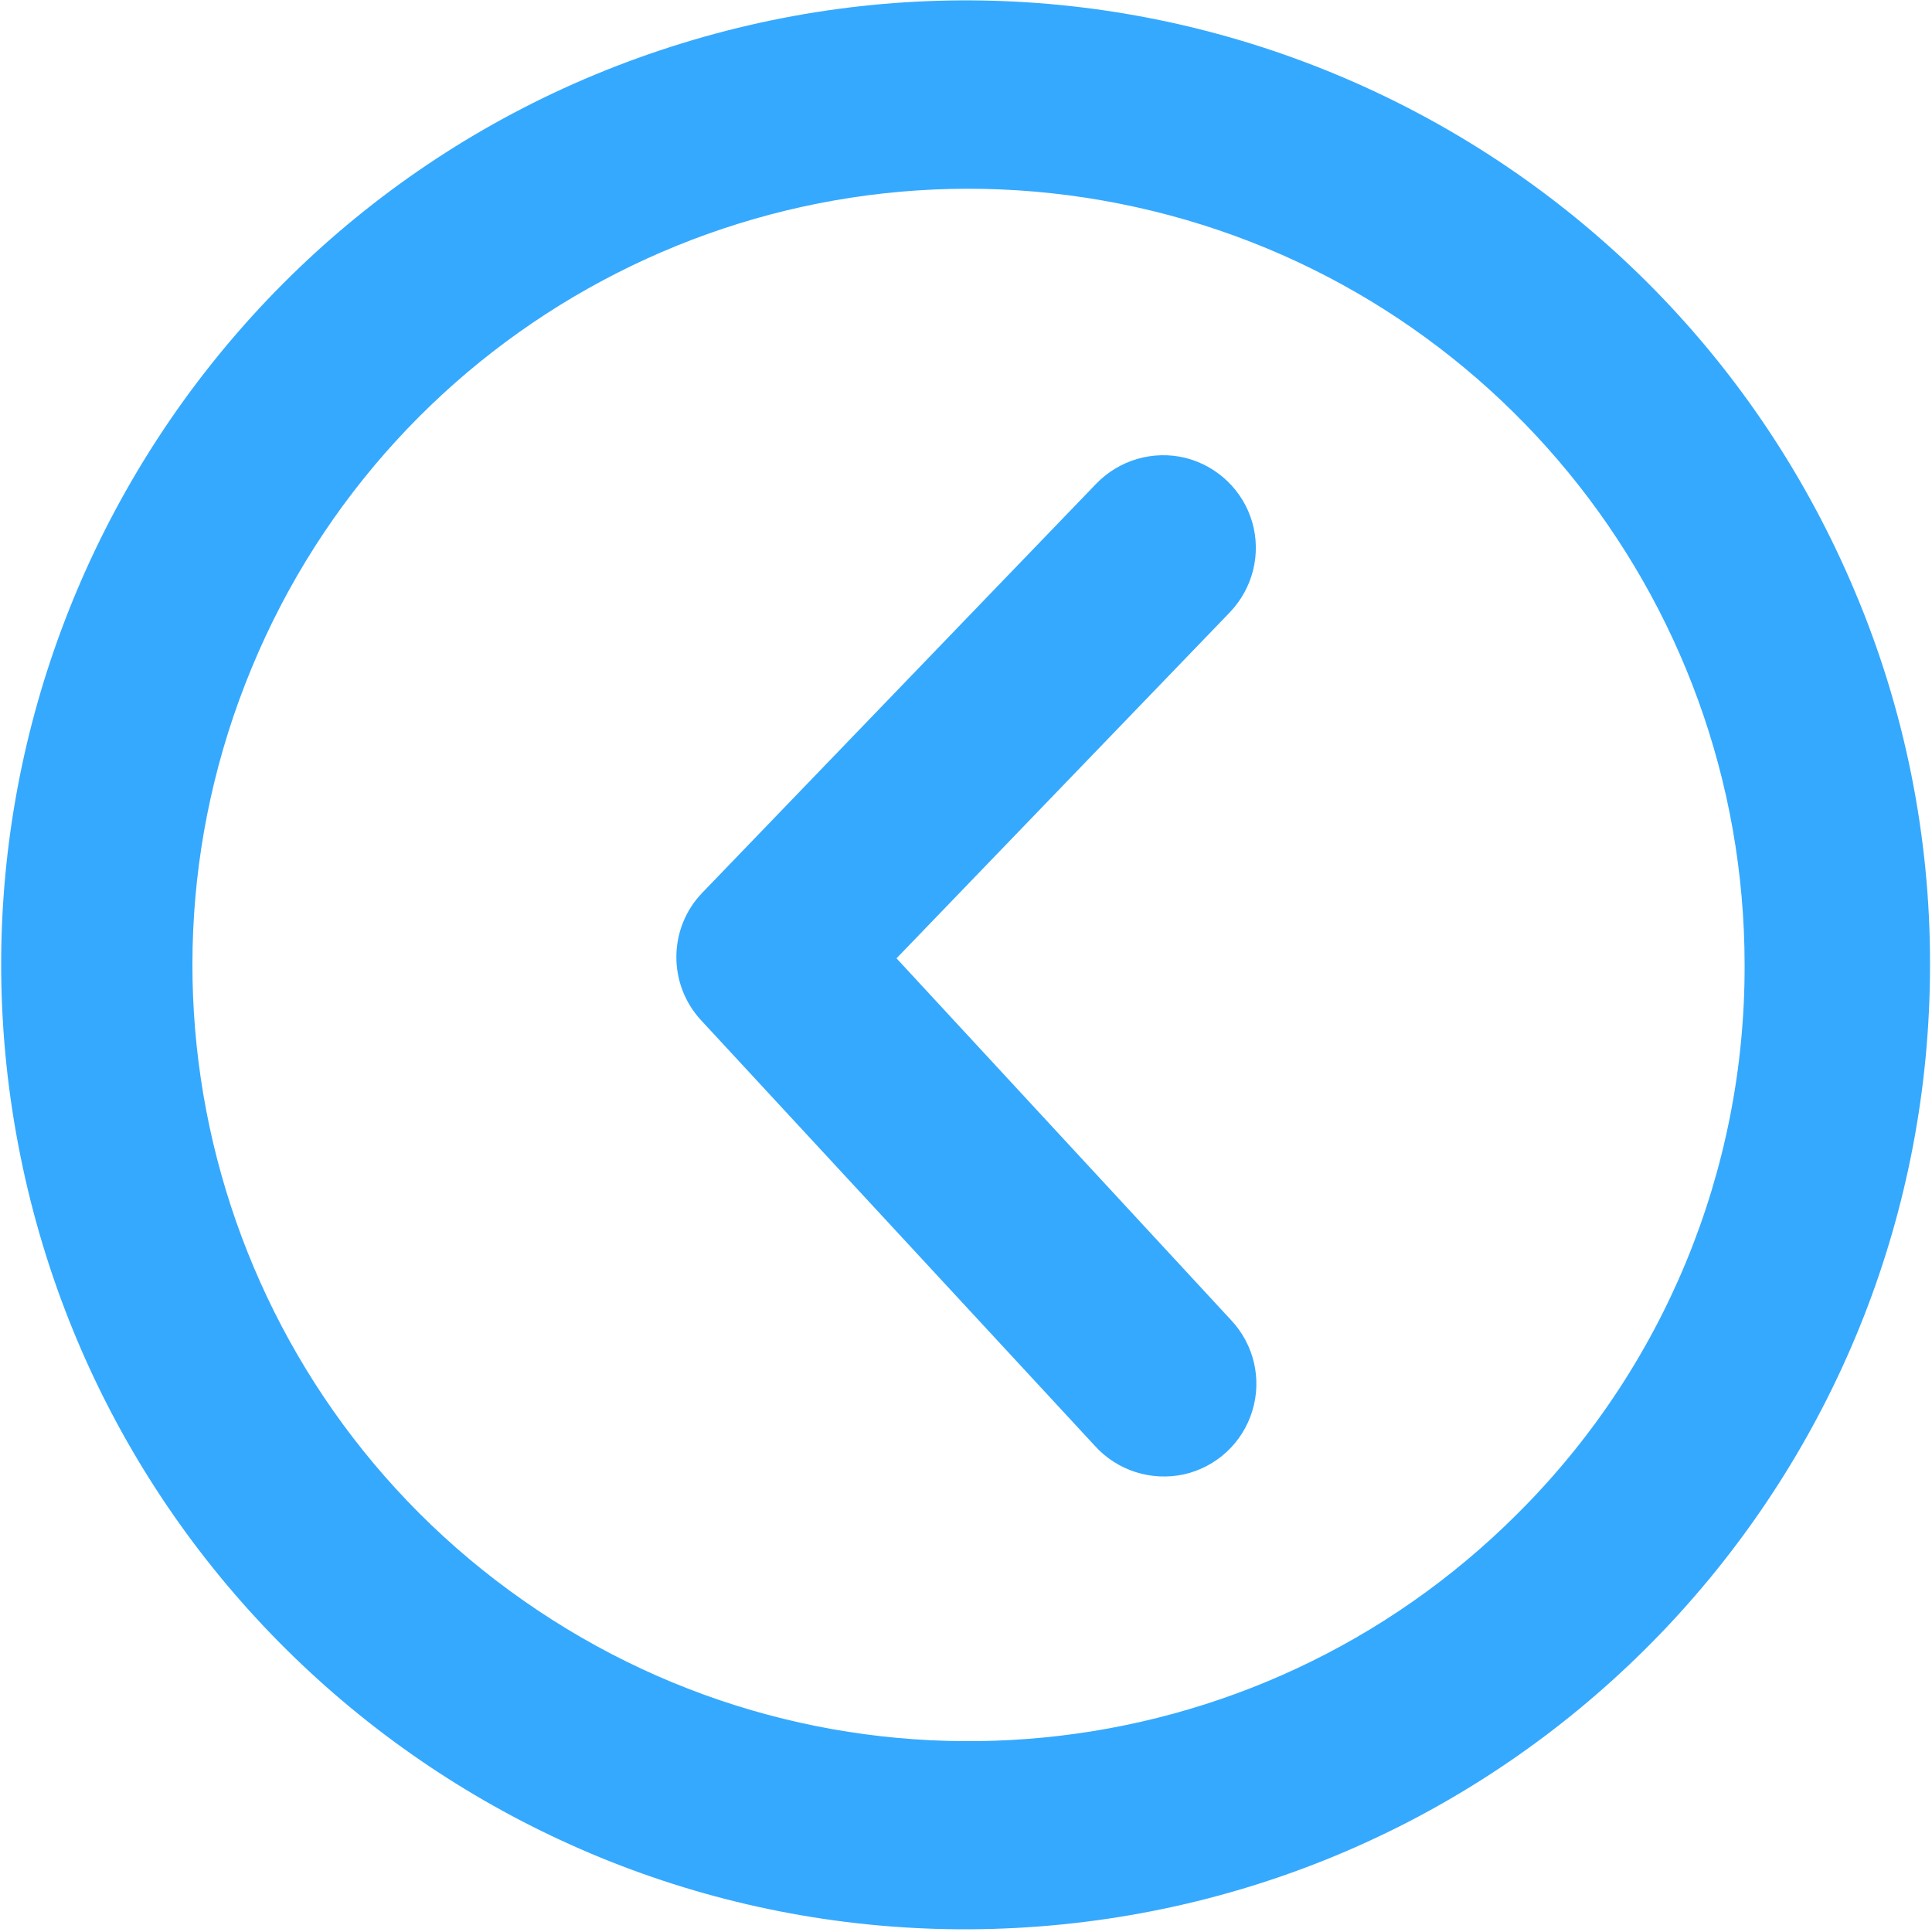 <?xml version="1.0" standalone="no"?><!DOCTYPE svg PUBLIC "-//W3C//DTD SVG 1.1//EN" "http://www.w3.org/Graphics/SVG/1.1/DTD/svg11.dtd"><svg t="1588148975709" class="icon" viewBox="0 0 1024 1024" version="1.1" xmlns="http://www.w3.org/2000/svg" p-id="3672" xmlns:xlink="http://www.w3.org/1999/xlink" width="1024" height="1024"><defs><style type="text/css"></style></defs><path d="M652.433 699.617L475.172 507.929l176.69-183.403c12.141-12.713 16.712-30.853 11.855-47.708-4.856-16.855-18.426-29.853-35.424-34.138-16.998-4.142-34.995 1-47.279 13.712L372.186 473.22c-17.997 18.712-18.283 48.279-0.714 67.419l208.828 225.683c11.855 13.141 29.853 18.855 47.136 15.141 17.283-3.857 31.139-16.712 36.281-33.567 5.285-16.998 0.857-35.424-11.284-48.279z m0 0" fill="#35A9FE" p-id="3673"></path><path d="M982.958 313.099C880.972 70.99 612.296-54.421 361.331 22.997 110.366 100.272-41.185 355.236 10.808 612.629c51.993 257.393 290.531 433.511 551.923 407.372C823.98 993.861 1022.953 774.035 1022.953 511.357c0.143-67.991-13.427-135.553-39.994-198.258zM804.269 802.317c-138.838 138.838-356.236 160.263-519.356 51.136C121.65 744.468 58.23 535.354 133.362 354.093c74.99-181.403 267.82-284.389 460.222-246.109 192.545 38.28 331.097 207.257 331.097 403.515 0.286 109.128-42.994 213.827-120.412 290.817z m0 0" fill="#35A9FE" p-id="3674"></path></svg>